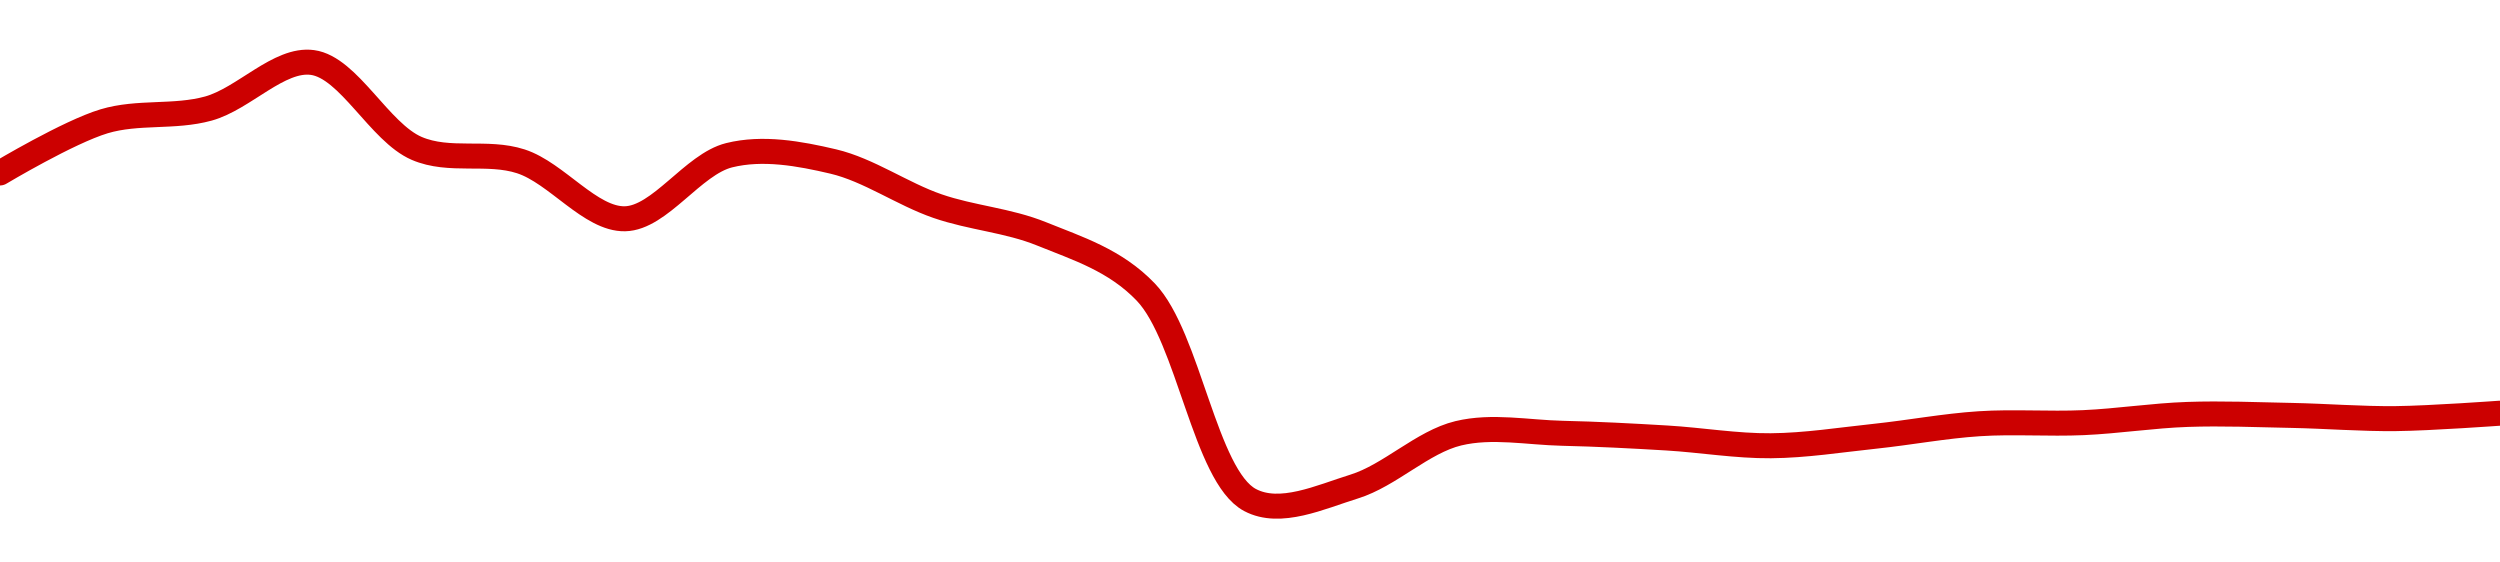 <!-- series1d: [0.08135,0.082399,0.082657,0.083592,0.081849,0.081586,0.08042,0.08171,0.081582,0.080677,0.080113,0.078931,0.074712,0.074985,0.076066,0.076066,0.075971,0.075813,0.076006,0.07626,0.076282,0.076449,0.076429,0.076364,0.076474] -->

<svg width="200" height="45" viewBox="0 0 200 45" xmlns="http://www.w3.org/2000/svg">
  <defs>
    <linearGradient id="grad-area" x1="0" y1="0" x2="0" y2="1">
      <stop offset="0%" stop-color="rgba(255,82,82,.2)" />
      <stop offset="100%" stop-color="rgba(0,0,0,0)" />
    </linearGradient>
  </defs>

  <path d="M0,13.837C0,13.837,5.481,10.557,8.333,9.702C11.043,8.89,13.943,9.436,16.667,8.685C19.504,7.903,22.331,4.633,25,5C27.906,5.399,30.358,10.589,33.333,11.87C35.957,13,38.97,12.031,41.667,12.907C44.537,13.838,47.24,17.563,50,17.502C52.796,17.441,55.438,13.138,58.333,12.418C61.011,11.752,63.944,12.278,66.667,12.922C69.504,13.594,72.187,15.518,75,16.489C77.744,17.437,80.623,17.613,83.333,18.712C86.185,19.869,89.218,20.809,91.667,23.371C95.085,26.948,96.412,38.091,100,40C102.412,41.283,105.627,39.763,108.333,38.924C111.19,38.039,113.803,35.353,116.667,34.663C119.368,34.013,122.223,34.601,125,34.663C127.778,34.726,130.557,34.872,133.333,35.038C136.112,35.204,138.89,35.683,141.667,35.66C144.445,35.638,147.224,35.193,150,34.9C152.78,34.606,155.551,34.08,158.333,33.899C161.106,33.718,163.891,33.936,166.667,33.812C169.447,33.688,172.22,33.25,175,33.154C177.776,33.057,180.556,33.177,183.333,33.233C186.111,33.288,188.889,33.518,191.667,33.489C194.445,33.459,200,33.055,200,33.055"
        fill="none"
        stroke="#CC0000"
        stroke-width="2"
        stroke-linejoin="round"
        stroke-linecap="round"
        />
</svg>